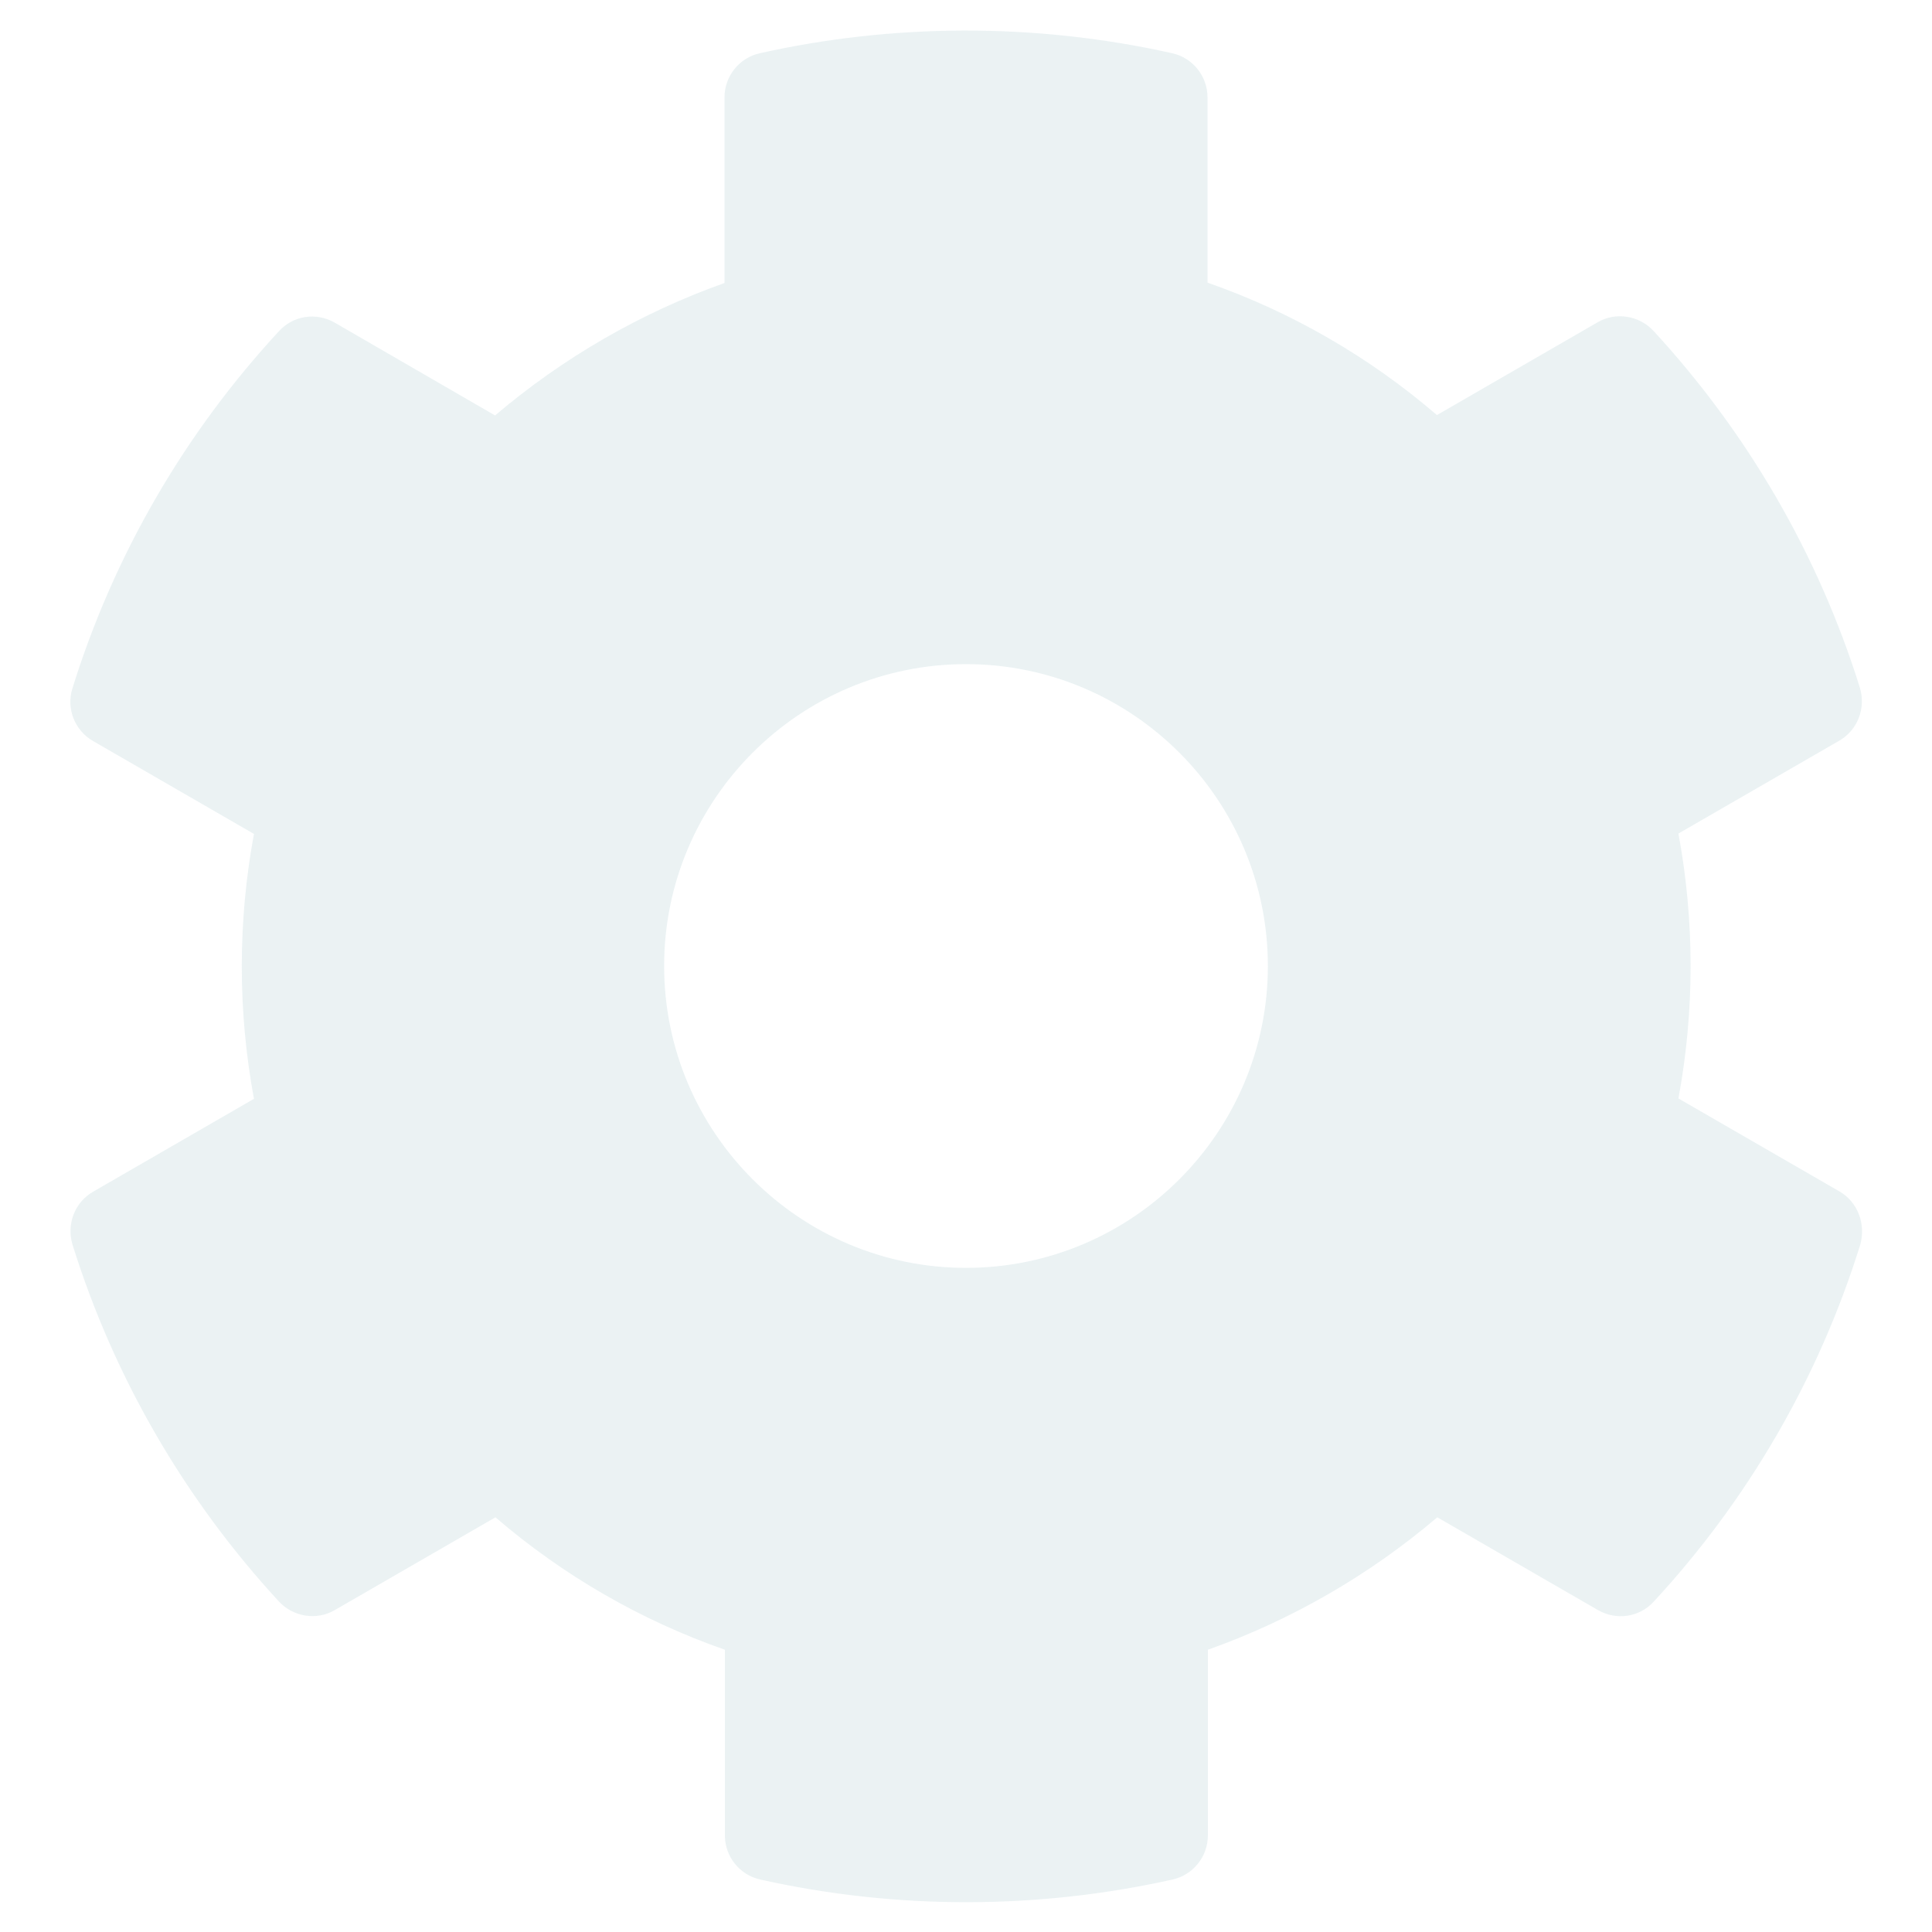 <svg width="726" height="726" viewBox="0 0 726 726" fill="none" xmlns="http://www.w3.org/2000/svg">
<g opacity="0.1">
<path d="M691.12 447.652L630.714 412.77C636.811 379.873 636.811 346.126 630.714 313.229L691.12 278.347C698.068 274.376 701.187 266.152 698.918 258.495C683.179 208.016 656.379 162.357 621.355 124.355C615.967 118.542 607.176 117.124 600.37 121.094L539.964 155.976C514.582 134.139 485.372 117.266 453.752 106.205V36.583C453.752 28.642 448.221 21.695 440.423 19.993C388.383 8.366 335.068 8.933 285.58 19.993C277.782 21.695 272.252 28.642 272.252 36.583V106.347C240.773 117.549 211.562 134.423 186.039 156.118L125.775 121.236C118.827 117.266 110.178 118.542 104.789 124.497C69.766 162.357 42.966 208.016 27.227 258.637C24.816 266.294 28.077 274.518 35.025 278.489L95.431 313.371C89.334 346.268 89.334 380.015 95.431 412.912L35.025 447.794C28.077 451.764 24.958 459.989 27.227 467.646C42.966 518.125 69.766 563.784 104.789 601.785C110.178 607.599 118.969 609.017 125.775 605.047L186.181 570.165C211.562 592.002 240.773 608.875 272.393 619.935V689.7C272.393 697.64 277.923 704.588 285.722 706.29C337.762 717.917 391.077 717.35 440.564 706.29C448.363 704.588 453.893 697.64 453.893 689.7V619.935C485.372 608.734 514.582 591.86 540.106 570.165L600.511 605.047C607.459 609.017 616.109 607.741 621.497 601.785C656.521 563.926 683.321 518.267 699.06 467.646C701.187 459.847 698.068 451.623 691.12 447.652ZM363.002 476.437C300.469 476.437 249.564 425.532 249.564 363C249.564 300.467 300.469 249.562 363.002 249.562C425.534 249.562 476.439 300.467 476.439 363C476.439 425.532 425.534 476.437 363.002 476.437Z" fill="#2E7D89"/>
</g>
</svg>
